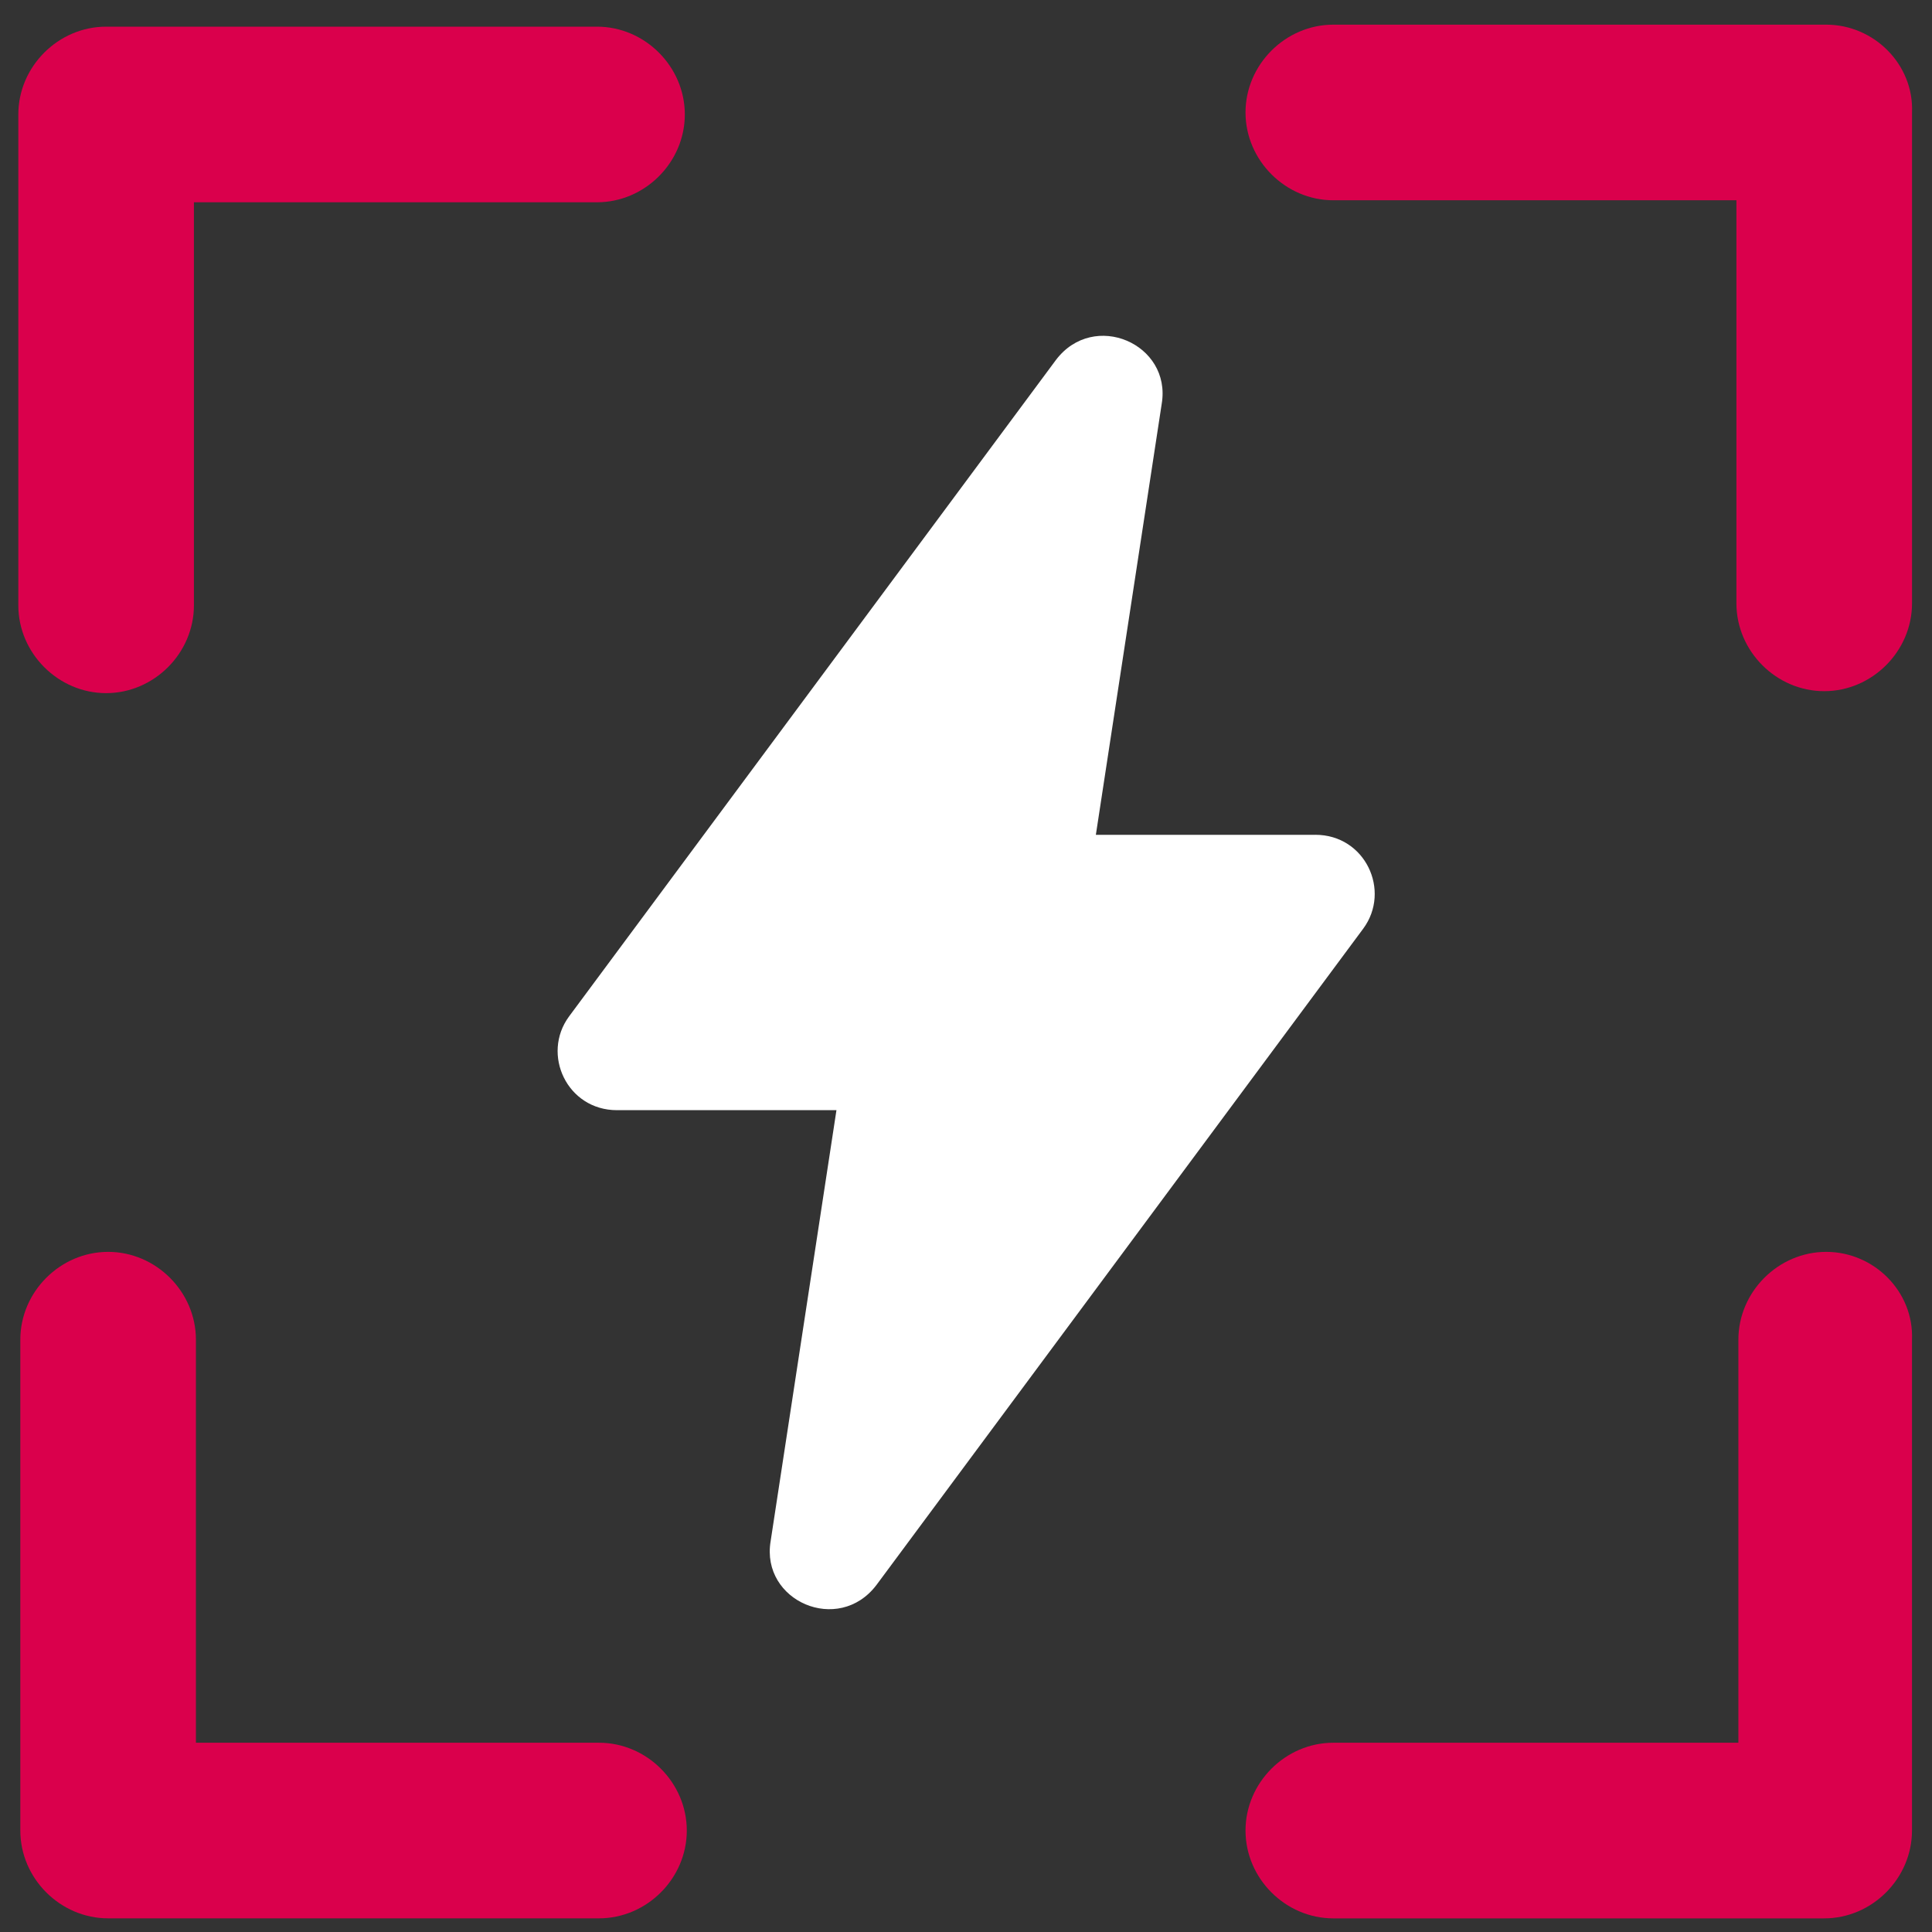 <?xml version="1.0" encoding="UTF-8"?> <svg xmlns="http://www.w3.org/2000/svg" width="56" height="56" viewBox="0 0 56 56" fill="none"><rect x="0" y="0" width="56" height="56" fill="#333333" stroke="none"/> <g clip-path="url(#clip0_1_2)"> <path d="M38.127 24.198H31.764L33.673 11.704C33.962 9.969 31.706 8.986 30.608 10.432L16.495 29.461C15.685 30.56 16.437 32.179 17.883 32.179H24.245L22.337 44.673C22.047 46.408 24.303 47.391 25.402 45.945L39.515 26.916C40.325 25.817 39.573 24.197 38.127 24.197V24.198Z" fill="white"></path> <path d="M3.076 20.091C4.464 20.091 5.621 18.934 5.621 17.546V5.863H17.305C18.693 5.863 19.85 4.706 19.85 3.318C19.85 1.929 18.693 0.773 17.305 0.773H3.076C1.688 0.773 0.531 1.929 0.531 3.318V17.546C0.531 18.934 1.688 20.091 3.076 20.091L3.076 20.091Z" fill="#DA004C"></path> <path d="M52.933 36.286C51.545 36.286 50.388 37.443 50.388 38.831V50.514H38.647C37.259 50.514 36.102 51.671 36.102 53.059C36.102 54.448 37.259 55.605 38.647 55.605H52.876C54.264 55.605 55.42 54.448 55.42 53.059V38.831C55.478 37.443 54.322 36.286 52.933 36.286L52.933 36.286Z" fill="#DA004C"></path> <path d="M52.934 0.715H38.647C37.259 0.715 36.102 1.872 36.102 3.26C36.102 4.648 37.259 5.805 38.647 5.805H50.331V17.489C50.331 18.877 51.487 20.034 52.876 20.034C54.264 20.034 55.421 18.877 55.421 17.489V3.26C55.478 1.872 54.322 0.715 52.934 0.715V0.715Z" fill="#DA004C"></path> <path d="M17.362 50.514H5.679V38.831C5.679 37.443 4.522 36.286 3.134 36.286C1.746 36.286 0.589 37.443 0.589 38.831V53.059C0.589 54.448 1.746 55.604 3.134 55.604H17.362C18.75 55.604 19.907 54.448 19.907 53.059C19.907 51.671 18.75 50.514 17.362 50.514L17.362 50.514Z" fill="#DA004C"></path> </g> <defs> <clipPath id="clip0_1_2"> <rect width="56" height="56" fill="white"></rect> </clipPath> </defs> </svg> 